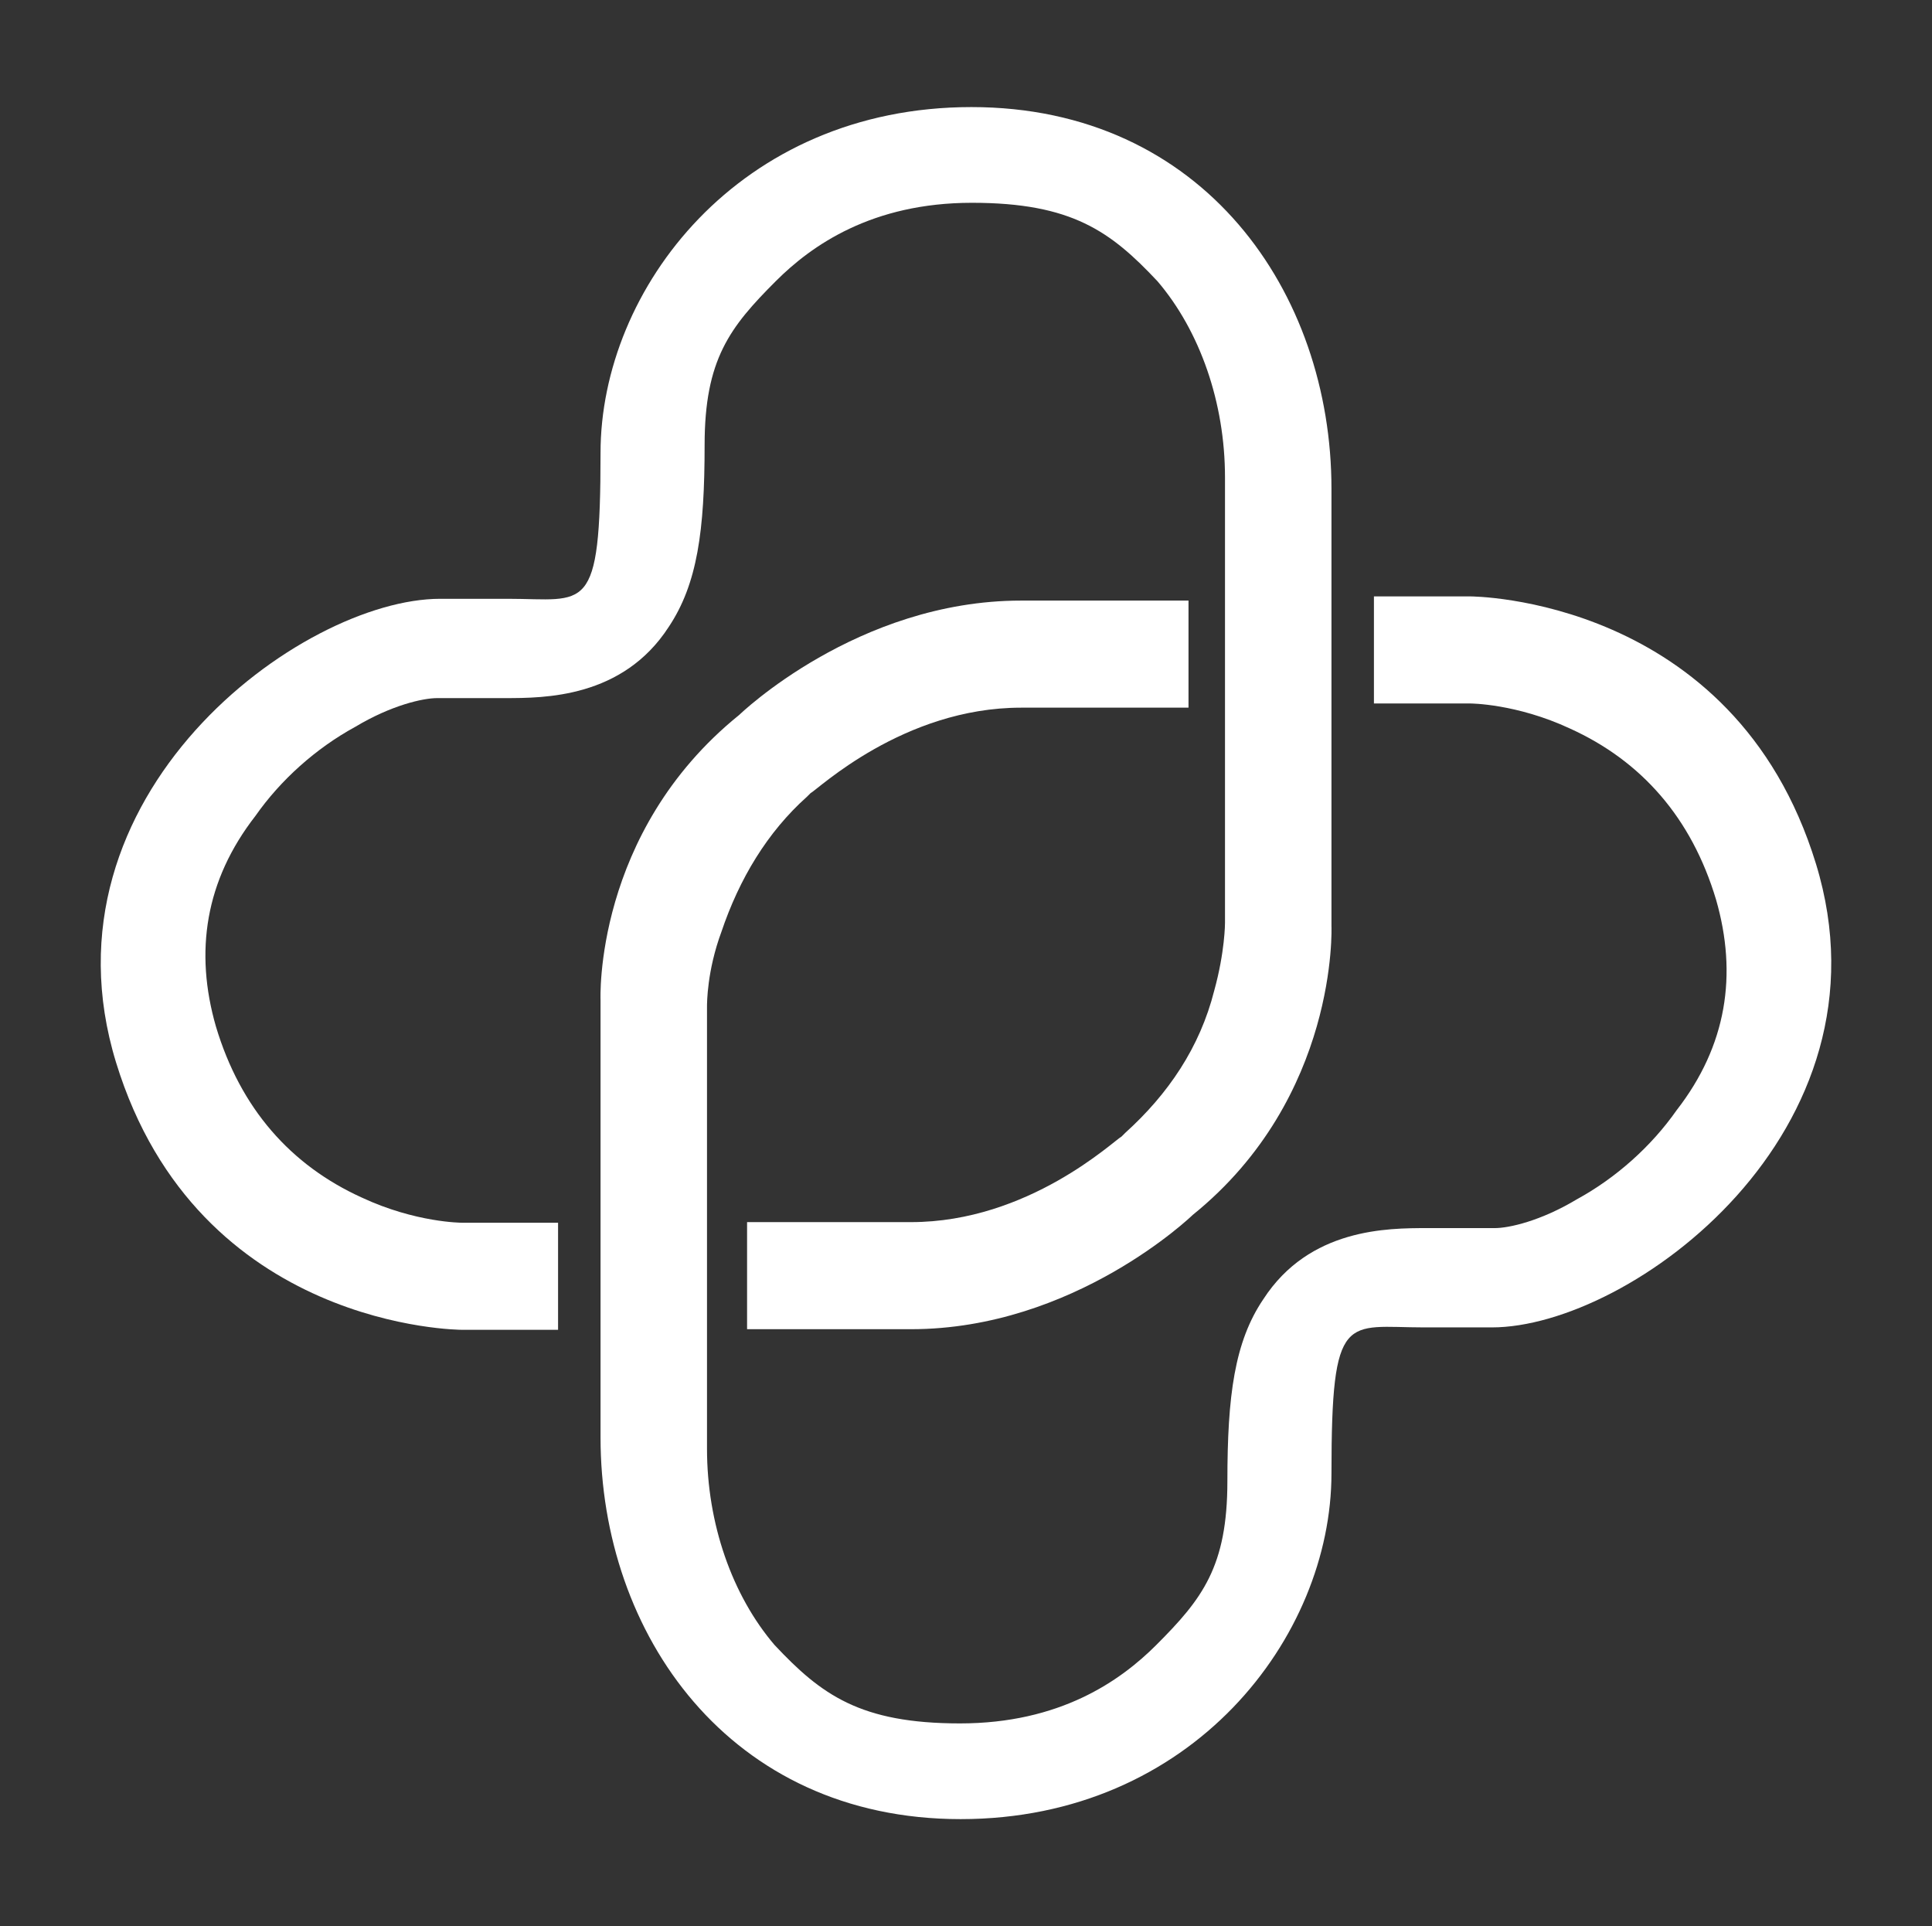 <svg xmlns="http://www.w3.org/2000/svg" id="Calque_1" data-name="Calque 1" viewBox="0 0 323 322"><rect x="0" y="0" width="323" height="322" fill="#333333" stroke="none"/><defs><style>      .cls-1 {        fill: #fff;        stroke-width: 0px;      }    </style></defs><path class="cls-1" d="M222.6,155v-73.3c0-32.8-21.4-63.8-60.2-63.8s-62,30.4-62,57.8-2.4,24.4-15.5,24.4h-11.3c-23.2,0-67.9,32.8-54.2,77.5,13.7,44.7,57.8,44.7,57.8,44.7h16.1v-17.9h-16.1s-7.7,0-16.7-4.2c-11.9-5.4-20.3-14.9-24.4-28.6-3.6-12.5-1.8-24.4,6.6-35.2,4.2-6,10.1-11.3,16.7-14.9,6-3.6,11.3-4.8,13.7-4.8h11.3c6.6,0,19.7,0,27.4-11.9,4.8-7.2,6-16.1,6-30.4s4.2-19.7,11.9-27.4c6-6,16.1-13.1,32.8-13.1s23.2,4.8,31,13.1c7.1,8.3,11.3,20.3,11.3,32.8v74.5s0,4.8-1.8,11.3c-2.4,9.5-7.7,17.3-14.9,23.8h0l-.6.6c-1.2.6-15.5,14.3-35.2,14.3h-27.4v17.9h27.4c27.4,0,47.1-19.1,47.1-19.1,24.4-19.7,23.2-48.3,23.2-48.3"></path><path class="cls-1" d="M100.4,167v38.1h0v35.2c0,32.8,21.5,63.8,60.2,63.8s62-30.4,62-57.8,2.4-24.4,15.5-24.4h11.3c23.2,0,67.9-32.8,54.2-77.5-13.7-44.7-57.8-44.7-57.8-44.7h-16.1v17.9h16.1s7.7,0,16.7,4.2c11.9,5.4,20.3,14.9,24.4,28.6,3.6,12.5,1.8,24.4-6.6,35.2-4.2,6-10.1,11.3-16.7,14.9-6,3.6-11.3,4.8-13.7,4.8h-11.3c-6.6,0-19.7,0-27.4,11.9-4.8,7.1-6,16.1-6,30.4s-4.2,19.7-11.9,27.4c-6,6-16.1,13.1-32.8,13.1s-23.2-4.8-31-13.1c-7.1-8.3-11.3-20.3-11.3-32.8v-35.2h0v-38.1h0v-.6c0-.6,0-6,2.4-12.5,3-8.9,7.7-16.7,14.3-22.6h0l.6-.6c1.2-.6,15.5-14.3,35.2-14.3h28v-17.9h-28c-27.4,0-47.1,19.1-47.1,19.1-24.4,19.7-23.2,47.7-23.2,47.7"></path></svg>